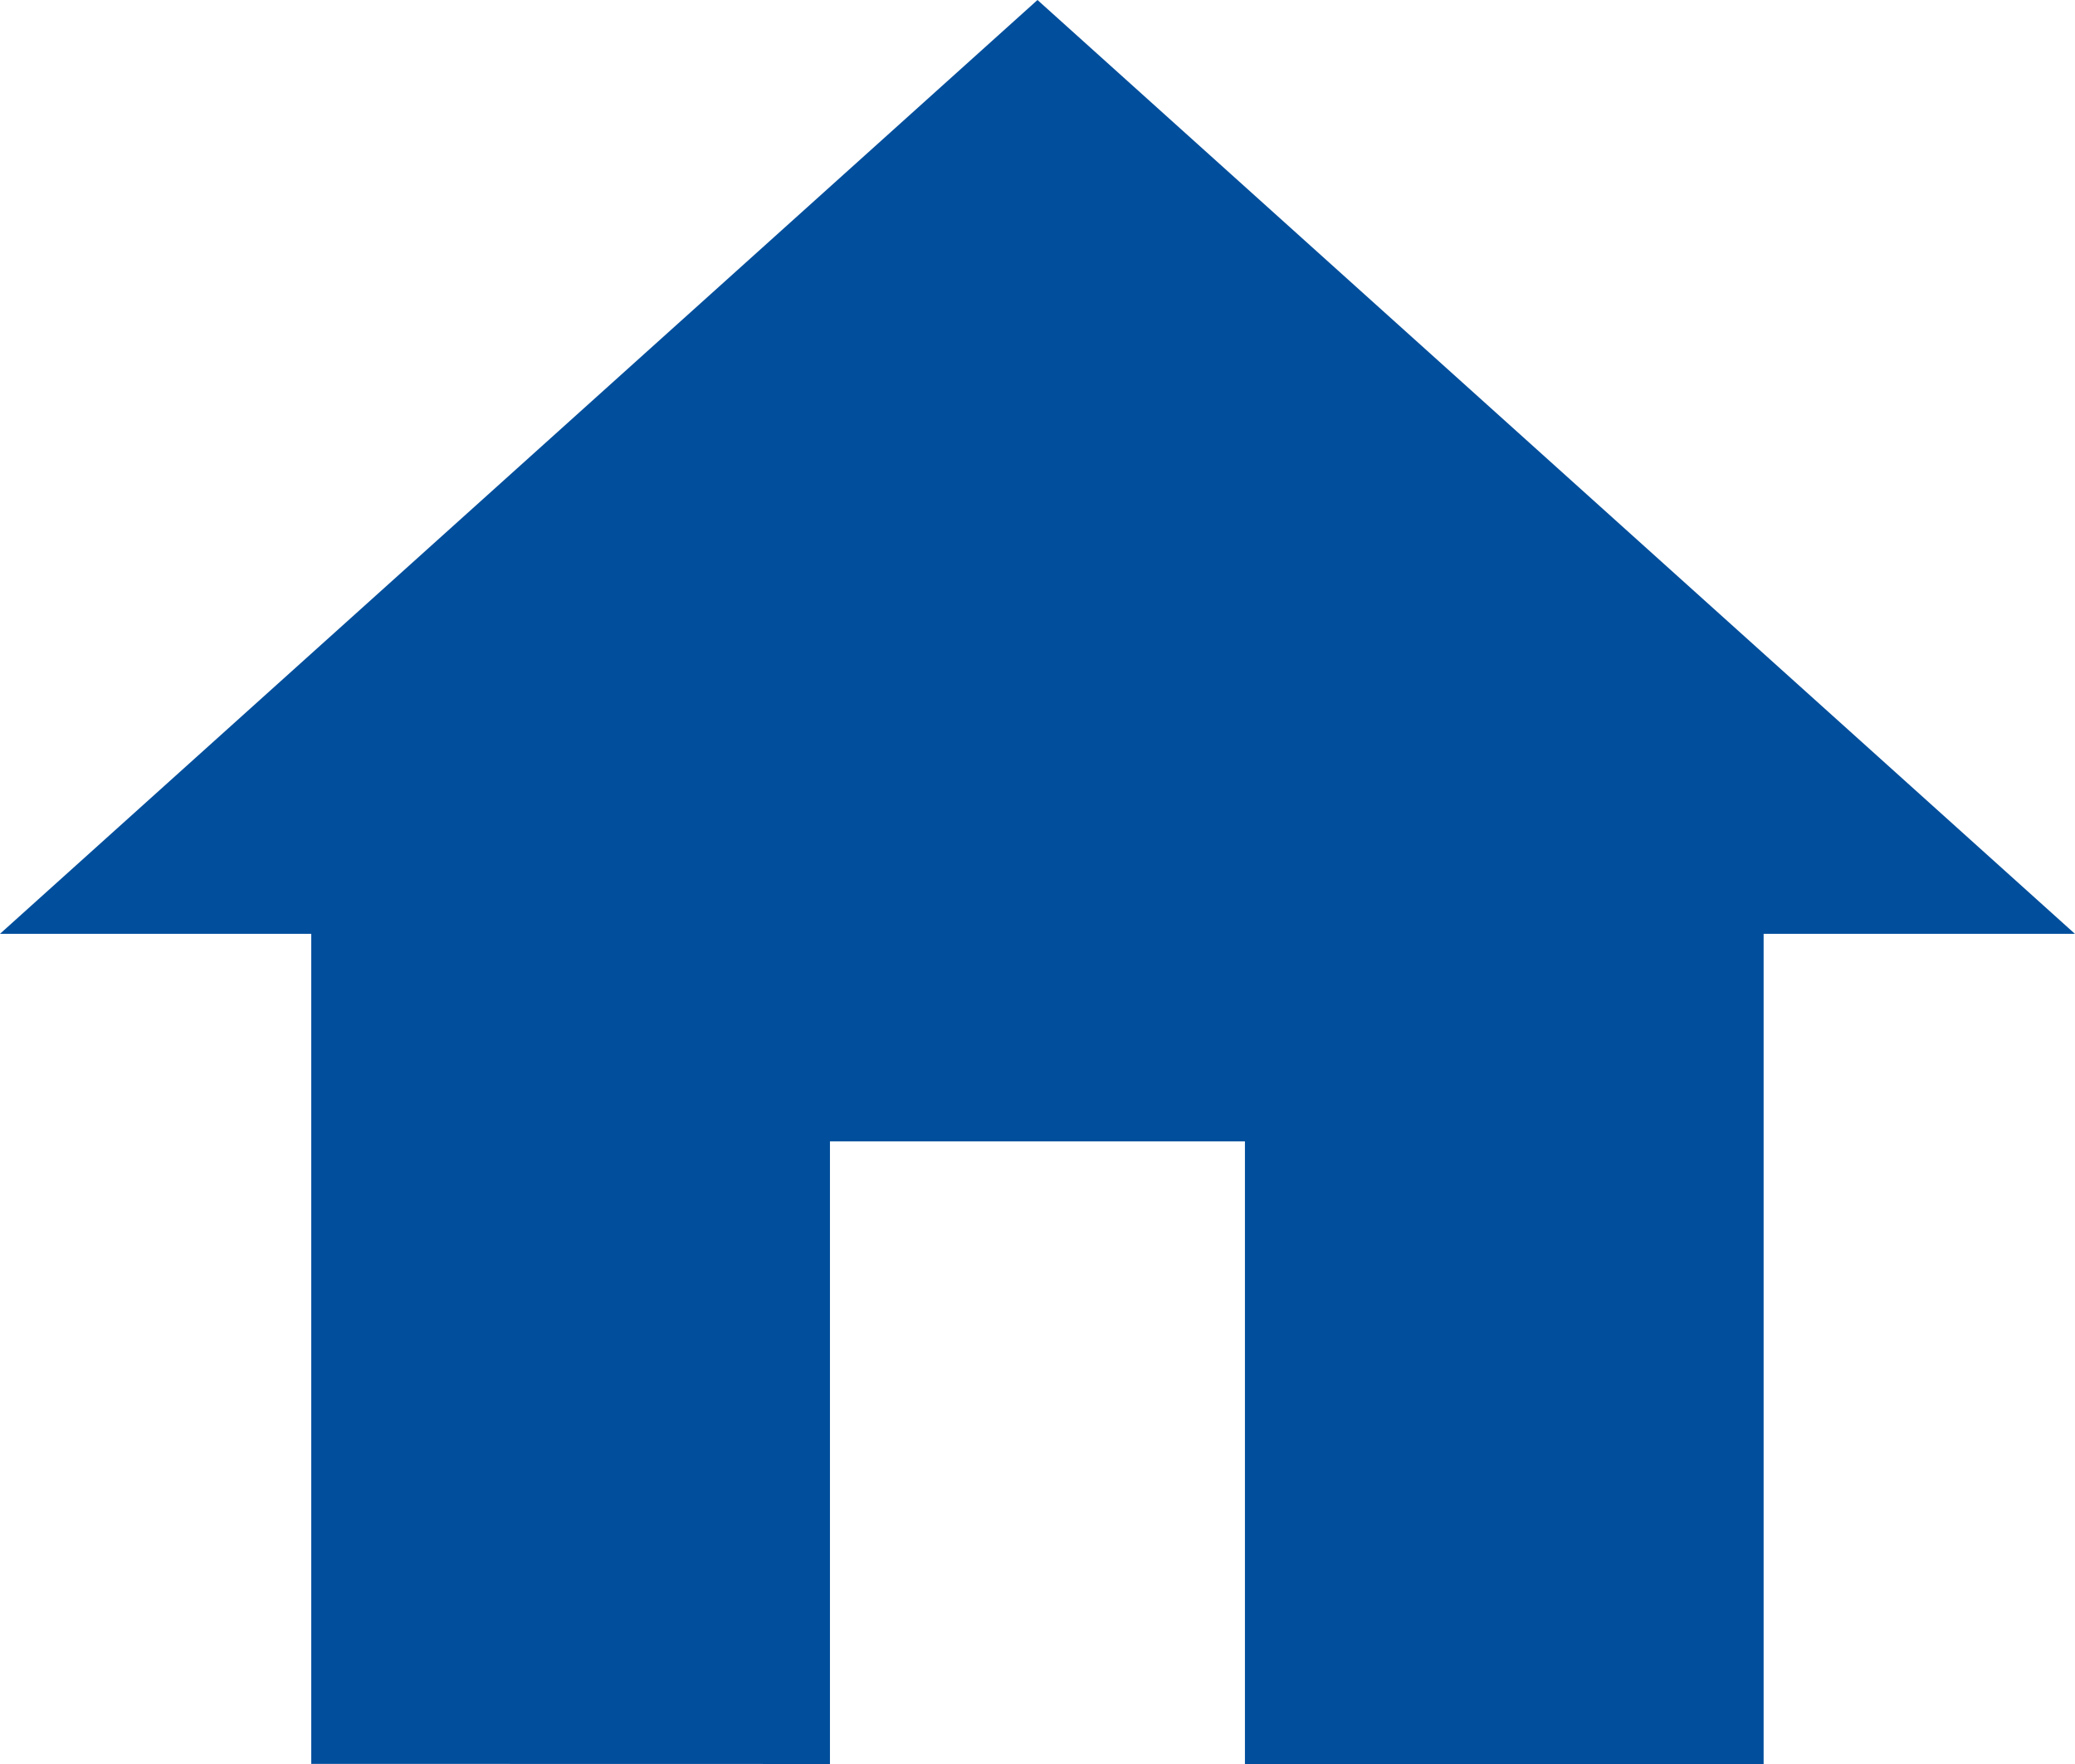 <svg height="15.526" viewBox="0 0 18.266 15.526" width="18.266" xmlns="http://www.w3.org/2000/svg"><path d="m10.306 20.026v-5.48h3.653v5.48h4.566v-7.307h2.74l-9.132-8.219-9.133 8.219h2.74v7.306z" fill="#004e9c" transform="translate(-3 -4.5)"/></svg>
